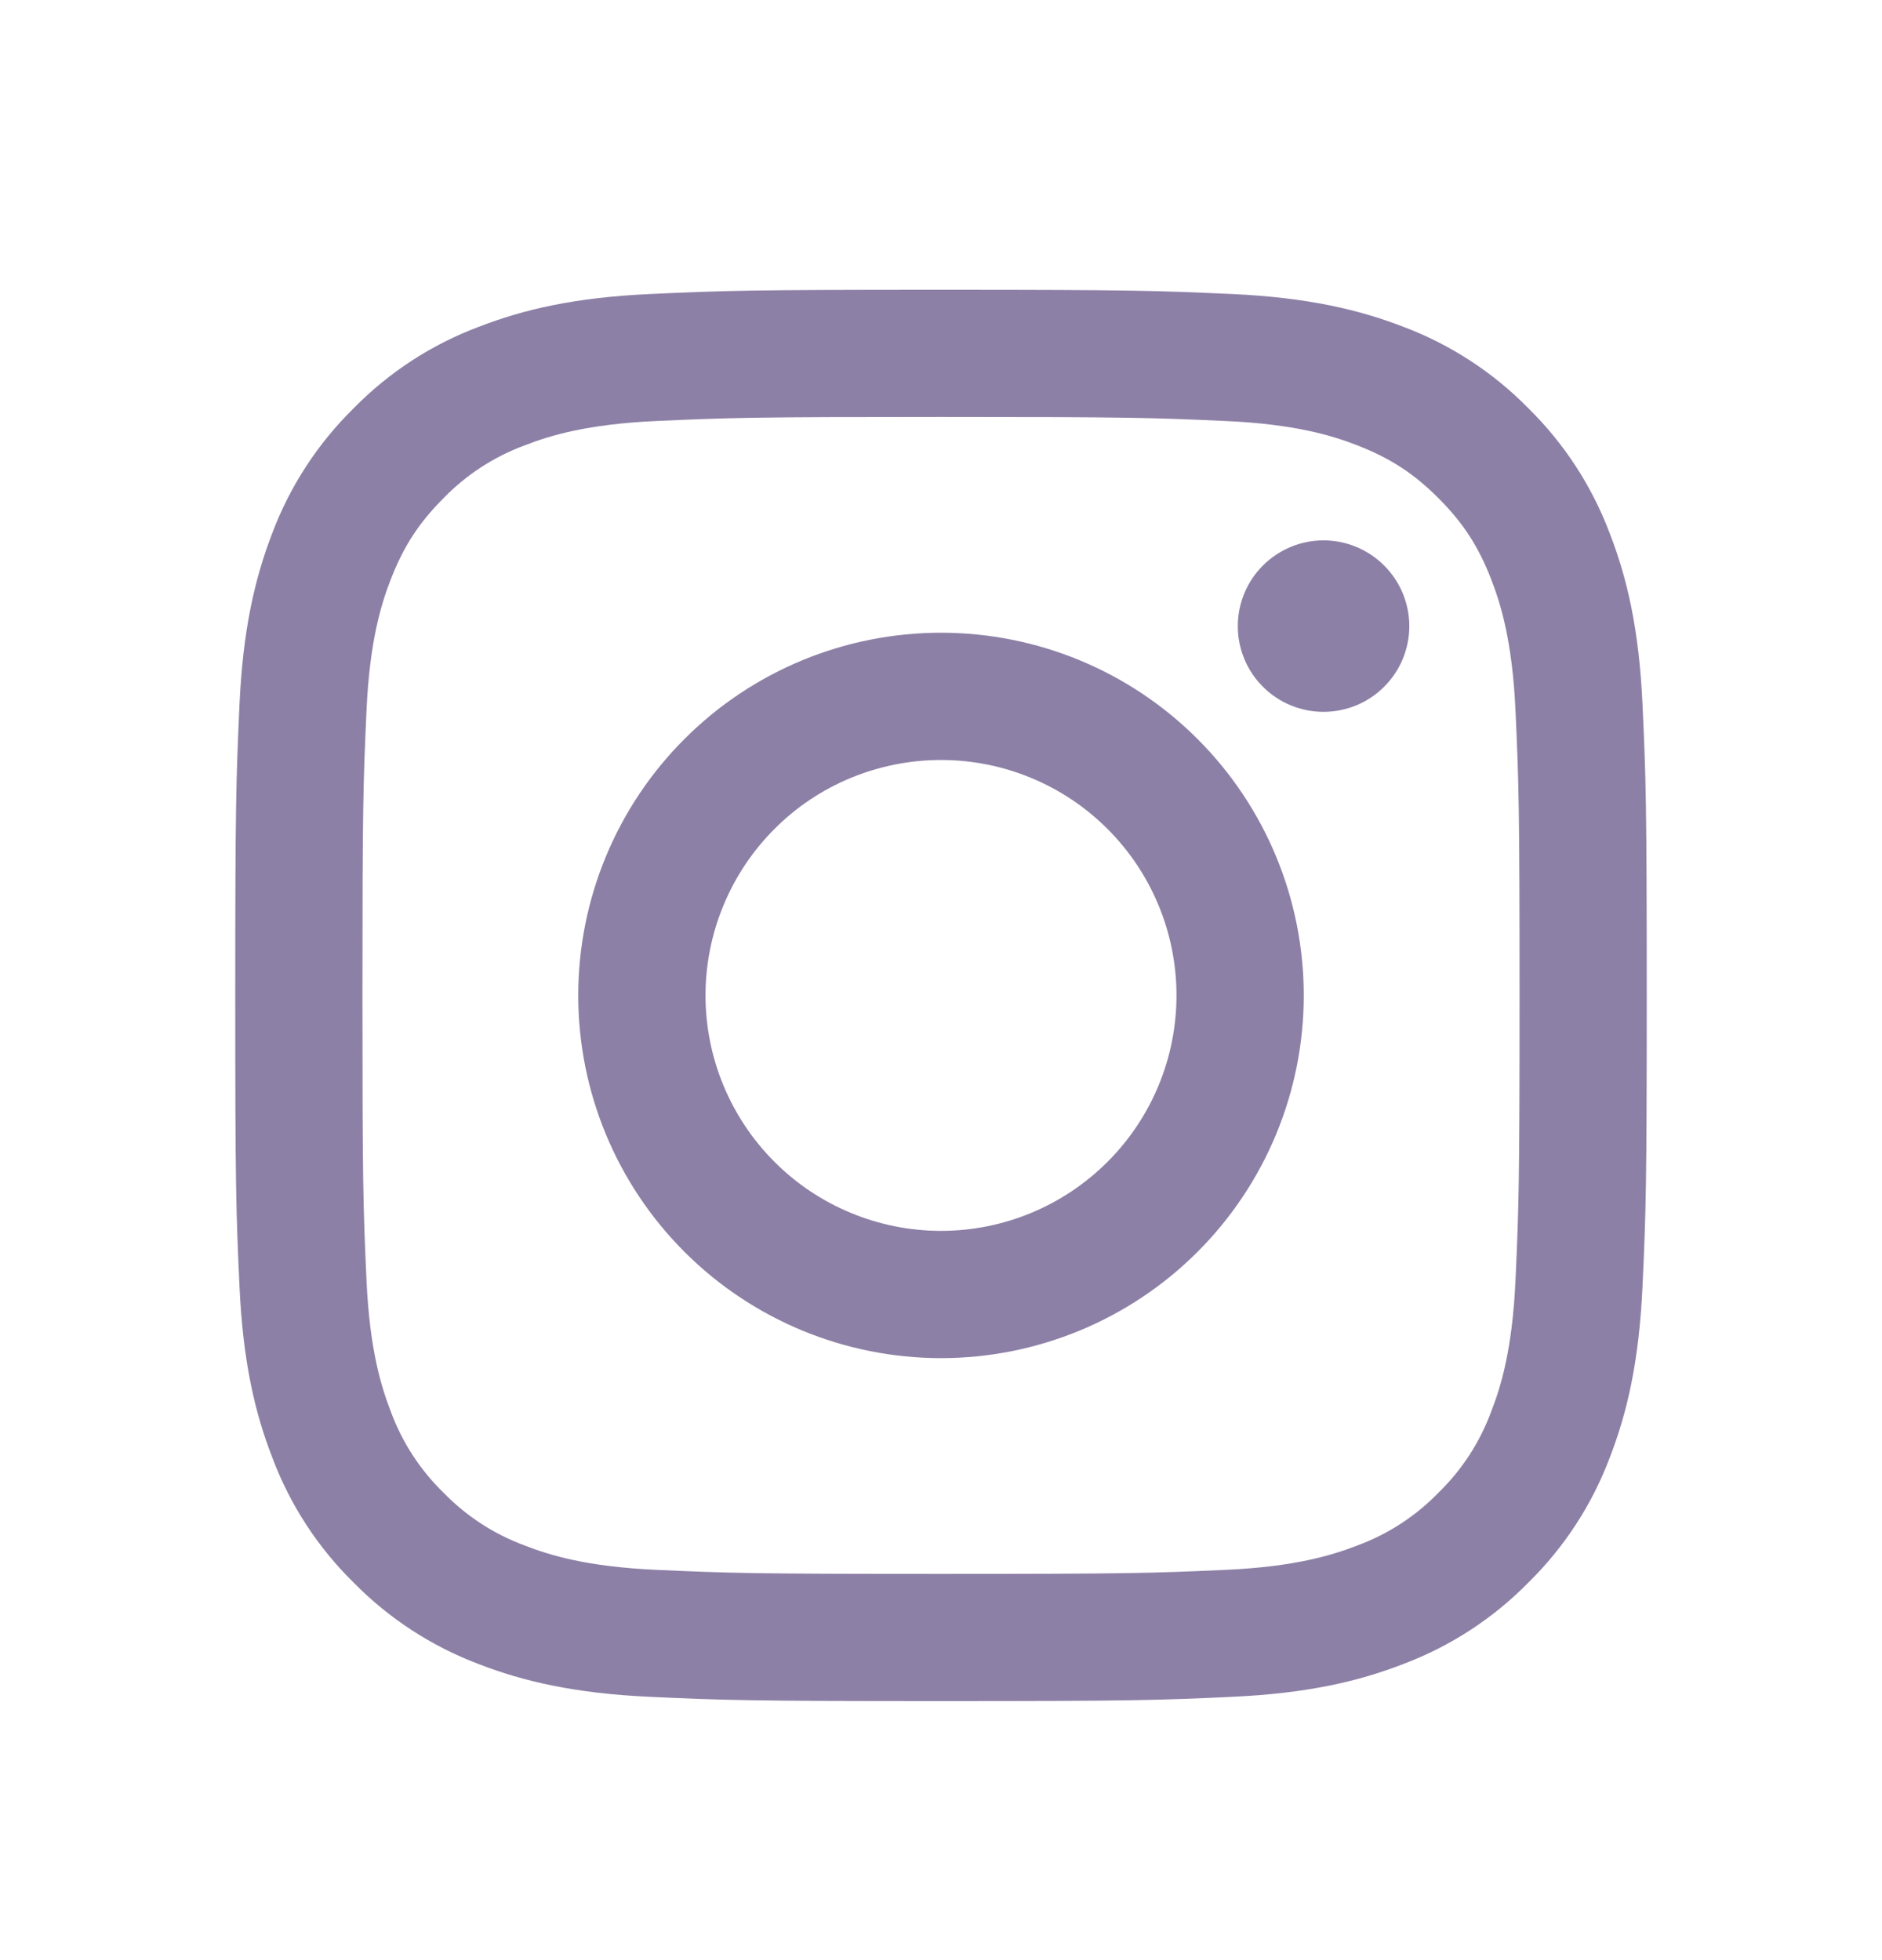 <svg width="24" height="25" viewBox="0 0 24 25" fill="none" xmlns="http://www.w3.org/2000/svg">
<path fill-rule="evenodd" clip-rule="evenodd" d="M12 3.696C9.556 3.696 9.25 3.706 8.29 3.75C7.331 3.794 6.677 3.946 6.104 4.169C5.504 4.394 4.96 4.748 4.51 5.207C4.053 5.656 3.698 6.2 3.472 6.8C3.251 7.373 3.098 8.028 3.054 8.986C3.011 9.945 3 10.251 3 12.696C3 15.141 3.01 15.446 3.054 16.406C3.098 17.364 3.25 18.019 3.473 18.591C3.698 19.191 4.052 19.736 4.511 20.186C4.96 20.643 5.504 20.997 6.104 21.224C6.677 21.446 7.331 21.598 8.29 21.642C9.25 21.686 9.556 21.696 12 21.696C14.444 21.696 14.75 21.686 15.71 21.642C16.669 21.598 17.323 21.446 17.896 21.223C18.496 20.997 19.04 20.643 19.49 20.185C19.948 19.735 20.302 19.192 20.528 18.591C20.75 18.019 20.902 17.364 20.946 16.406C20.99 15.446 21 15.14 21 12.696C21 10.251 20.99 9.945 20.946 8.985C20.902 8.027 20.75 7.373 20.527 6.8C20.301 6.2 19.947 5.656 19.489 5.206C19.04 4.748 18.496 4.394 17.896 4.168C17.323 3.947 16.668 3.794 15.71 3.75C14.75 3.707 14.445 3.696 12 3.696ZM12 5.318C14.403 5.318 14.688 5.327 15.637 5.37C16.514 5.41 16.991 5.556 17.308 5.68C17.728 5.843 18.028 6.038 18.343 6.353C18.658 6.668 18.853 6.968 19.016 7.388C19.139 7.705 19.286 8.181 19.326 9.059C19.369 10.008 19.378 10.293 19.378 12.696C19.378 15.099 19.369 15.384 19.326 16.333C19.286 17.21 19.14 17.687 19.016 18.004C18.872 18.395 18.642 18.749 18.343 19.039C18.053 19.338 17.699 19.568 17.308 19.712C16.991 19.835 16.514 19.982 15.637 20.022C14.688 20.065 14.404 20.074 12 20.074C9.596 20.074 9.312 20.065 8.363 20.022C7.486 19.982 7.009 19.836 6.692 19.712C6.301 19.568 5.947 19.338 5.657 19.039C5.358 18.749 5.128 18.395 4.984 18.004C4.861 17.687 4.714 17.21 4.674 16.333C4.631 15.384 4.622 15.099 4.622 12.696C4.622 10.293 4.631 10.008 4.674 9.059C4.714 8.181 4.86 7.705 4.984 7.388C5.147 6.968 5.342 6.668 5.657 6.353C5.947 6.054 6.301 5.824 6.692 5.68C7.009 5.556 7.486 5.41 8.363 5.37C9.312 5.327 9.597 5.318 12 5.318Z" fill="#8D80A6"/>
<path fill-rule="evenodd" clip-rule="evenodd" d="M12 15.699C11.606 15.699 11.215 15.621 10.851 15.47C10.486 15.319 10.155 15.098 9.877 14.819C9.598 14.54 9.377 14.209 9.226 13.845C9.075 13.481 8.997 13.09 8.997 12.696C8.997 12.302 9.075 11.911 9.226 11.547C9.377 11.182 9.598 10.851 9.877 10.572C10.155 10.293 10.486 10.072 10.851 9.921C11.215 9.771 11.606 9.693 12 9.693C12.796 9.693 13.56 10.009 14.123 10.572C14.687 11.136 15.003 11.899 15.003 12.696C15.003 13.492 14.687 14.256 14.123 14.819C13.56 15.382 12.796 15.699 12 15.699ZM12 8.07C10.773 8.07 9.596 8.557 8.729 9.425C7.861 10.292 7.374 11.469 7.374 12.696C7.374 13.923 7.861 15.099 8.729 15.967C9.596 16.834 10.773 17.322 12 17.322C13.227 17.322 14.404 16.834 15.271 15.967C16.139 15.099 16.626 13.923 16.626 12.696C16.626 11.469 16.139 10.292 15.271 9.425C14.404 8.557 13.227 8.07 12 8.07ZM17.972 7.986C17.972 8.276 17.857 8.554 17.651 8.759C17.447 8.964 17.168 9.079 16.878 9.079C16.588 9.079 16.31 8.964 16.105 8.759C15.9 8.554 15.785 8.276 15.785 7.986C15.785 7.696 15.9 7.418 16.105 7.213C16.31 7.008 16.588 6.892 16.878 6.892C17.168 6.892 17.447 7.008 17.651 7.213C17.857 7.418 17.972 7.696 17.972 7.986Z" fill="#8D80A6"/>
</svg>
